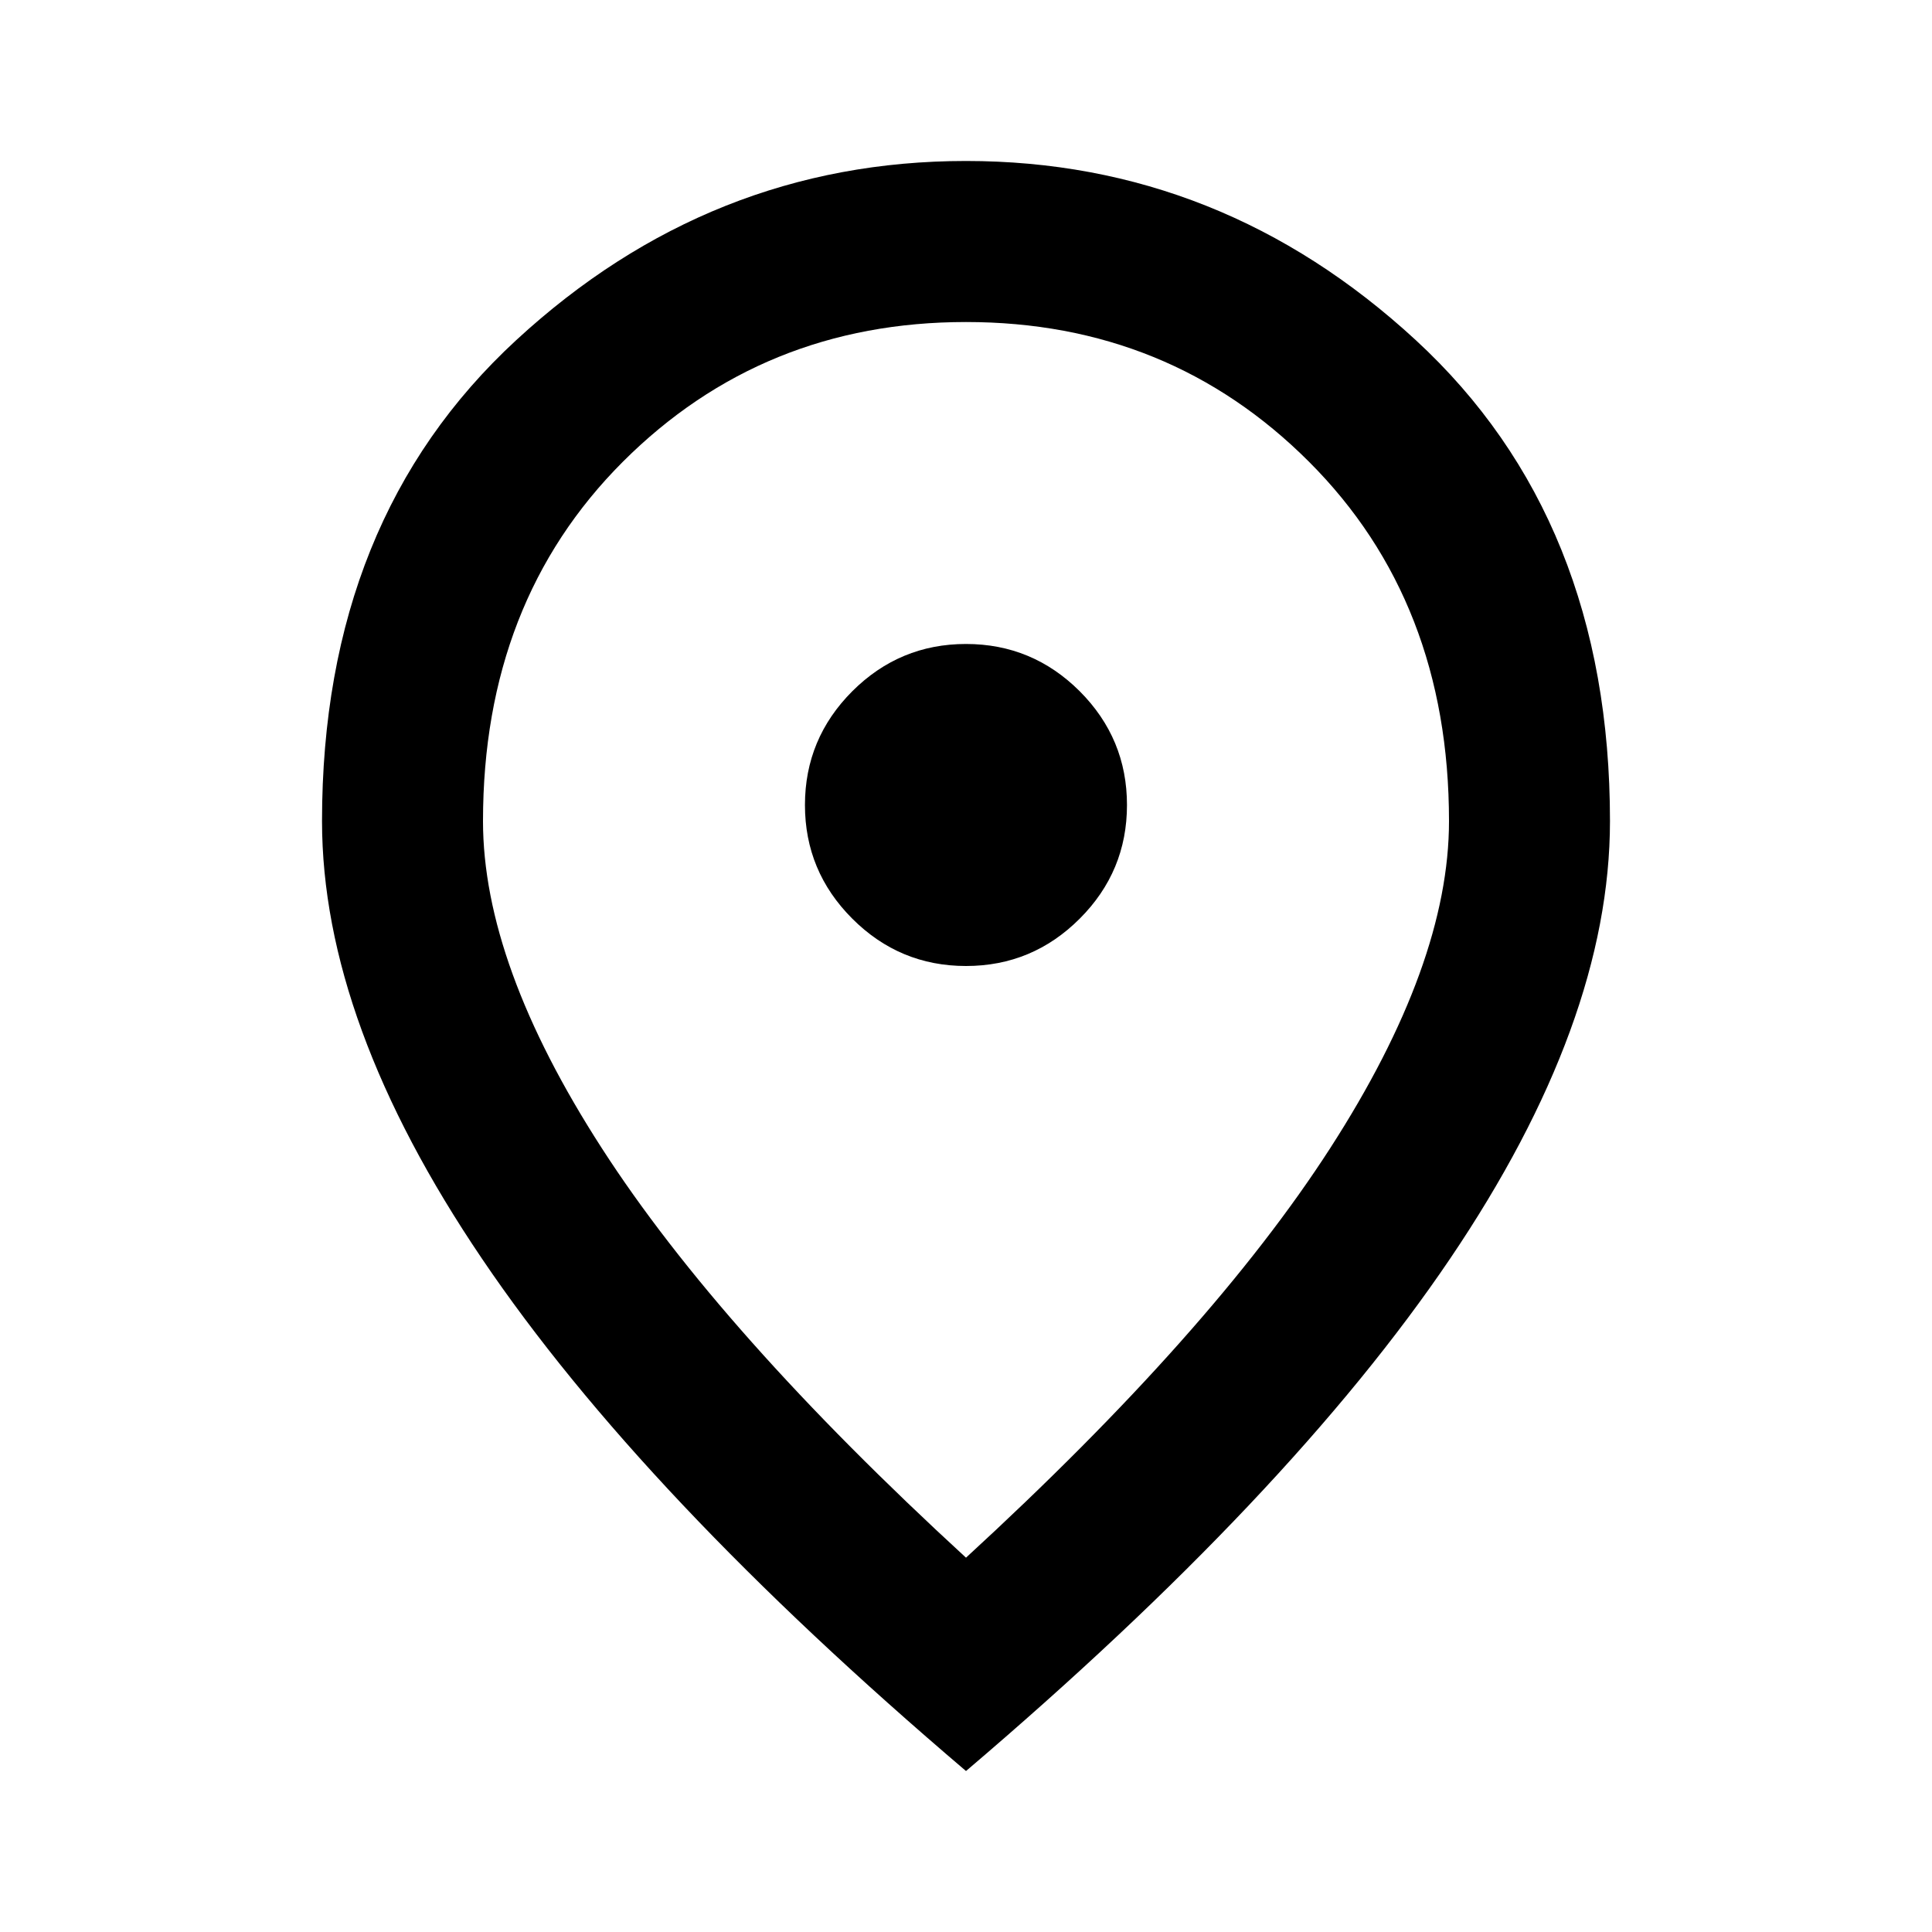 <svg width="28" height="28" viewBox="0 0 28 28" fill="none" xmlns="http://www.w3.org/2000/svg">
<path d="M14 14C14.642 14 15.191 13.771 15.648 13.314C16.105 12.857 16.333 12.308 16.333 11.667C16.333 11.025 16.105 10.476 15.648 10.018C15.191 9.562 14.642 9.333 14 9.333C13.358 9.333 12.809 9.562 12.352 10.018C11.895 10.476 11.666 11.025 11.666 11.667C11.666 12.308 11.895 12.857 12.352 13.314C12.809 13.771 13.358 14 14 14ZM14 22.575C16.372 20.397 18.132 18.419 19.279 16.639C20.426 14.86 21 13.281 21 11.9C21 9.781 20.324 8.045 18.972 6.693C17.621 5.342 15.964 4.667 14 4.667C12.036 4.667 10.378 5.342 9.026 6.693C7.675 8.045 7 9.781 7 11.9C7 13.281 7.573 14.86 8.721 16.639C9.868 18.419 11.628 20.397 14 22.575ZM14 25.667C10.869 23.003 8.531 20.528 6.986 18.243C5.44 15.959 4.667 13.845 4.667 11.9C4.667 8.983 5.605 6.66 7.482 4.929C9.358 3.199 11.53 2.333 14 2.333C16.469 2.333 18.642 3.199 20.518 4.929C22.395 6.66 23.333 8.983 23.333 11.9C23.333 13.845 22.56 15.959 21.015 18.243C19.469 20.528 17.13 23.003 14 25.667Z" fill="black"/>
</svg>
